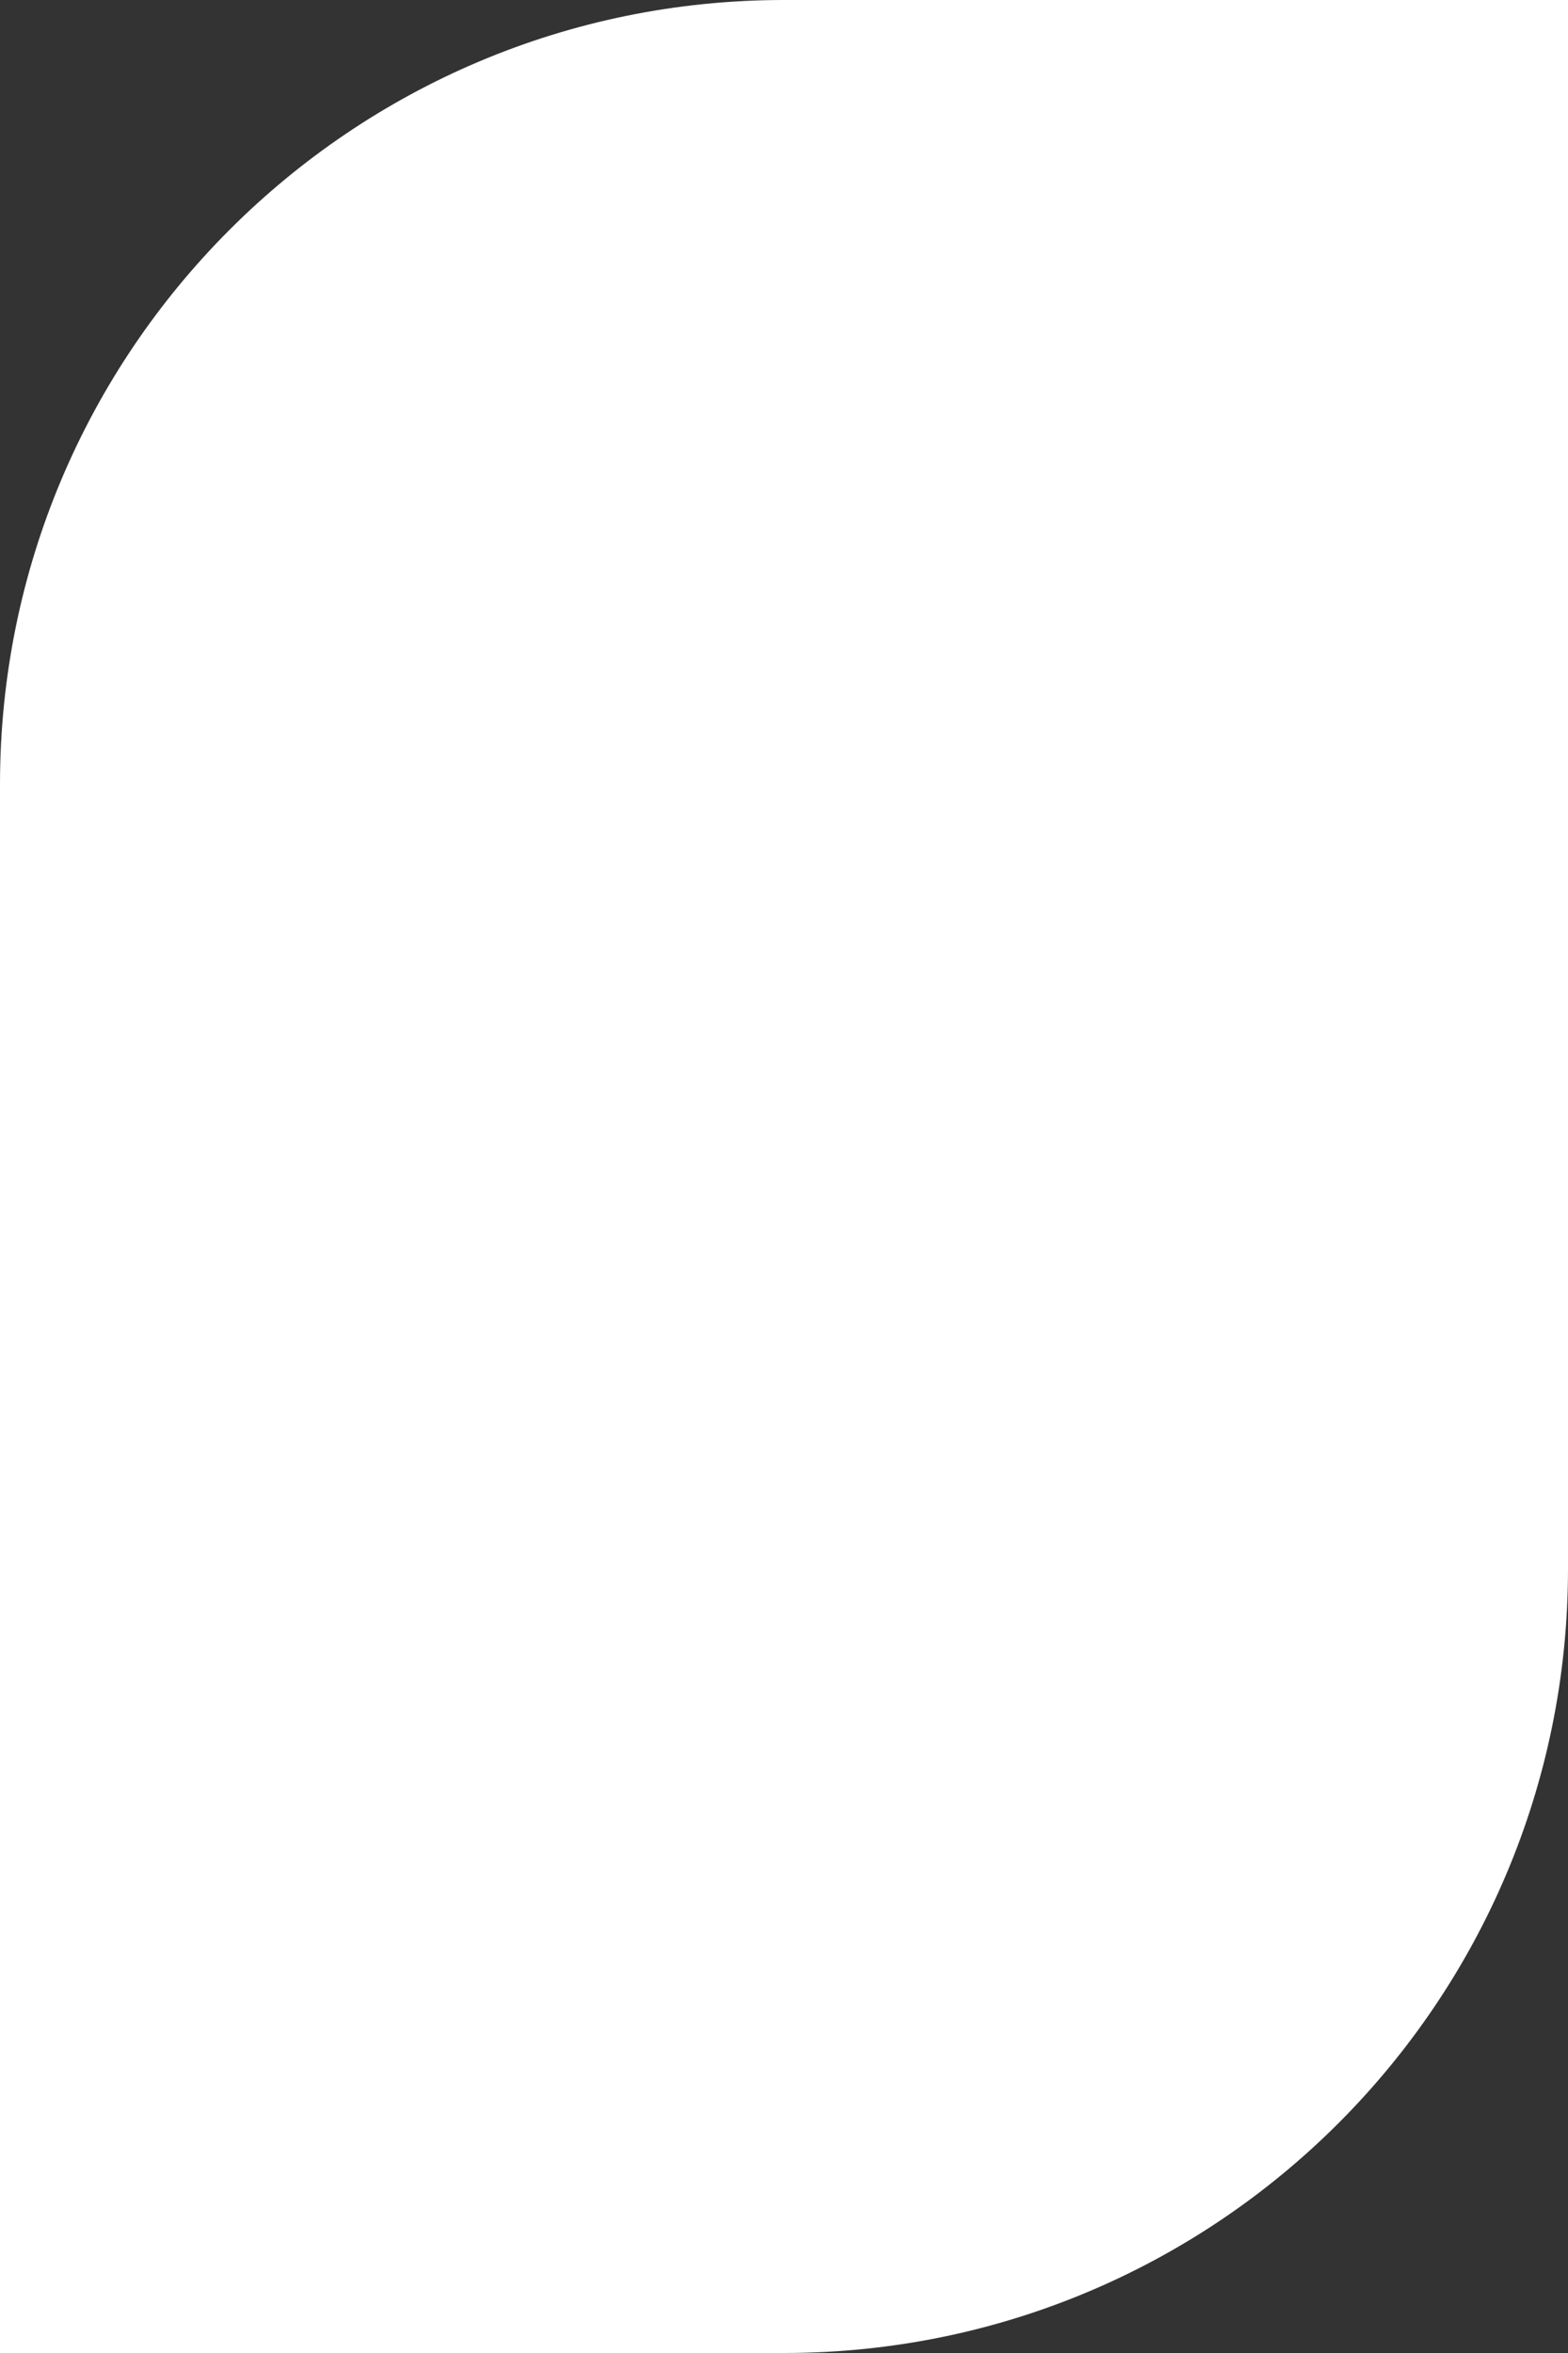 <?xml version="1.0" encoding="UTF-8"?> <svg xmlns="http://www.w3.org/2000/svg" width="20" height="30" viewBox="0 0 20 30" fill="none"><rect x="0" y="0" width="20" height="30" fill="#333333" stroke="none"/> <path d="M0 10C0 4.477 4.477 0 10 0H20V20C20 25.523 15.523 30 10 30H0V10Z" fill="white"></path> </svg> 